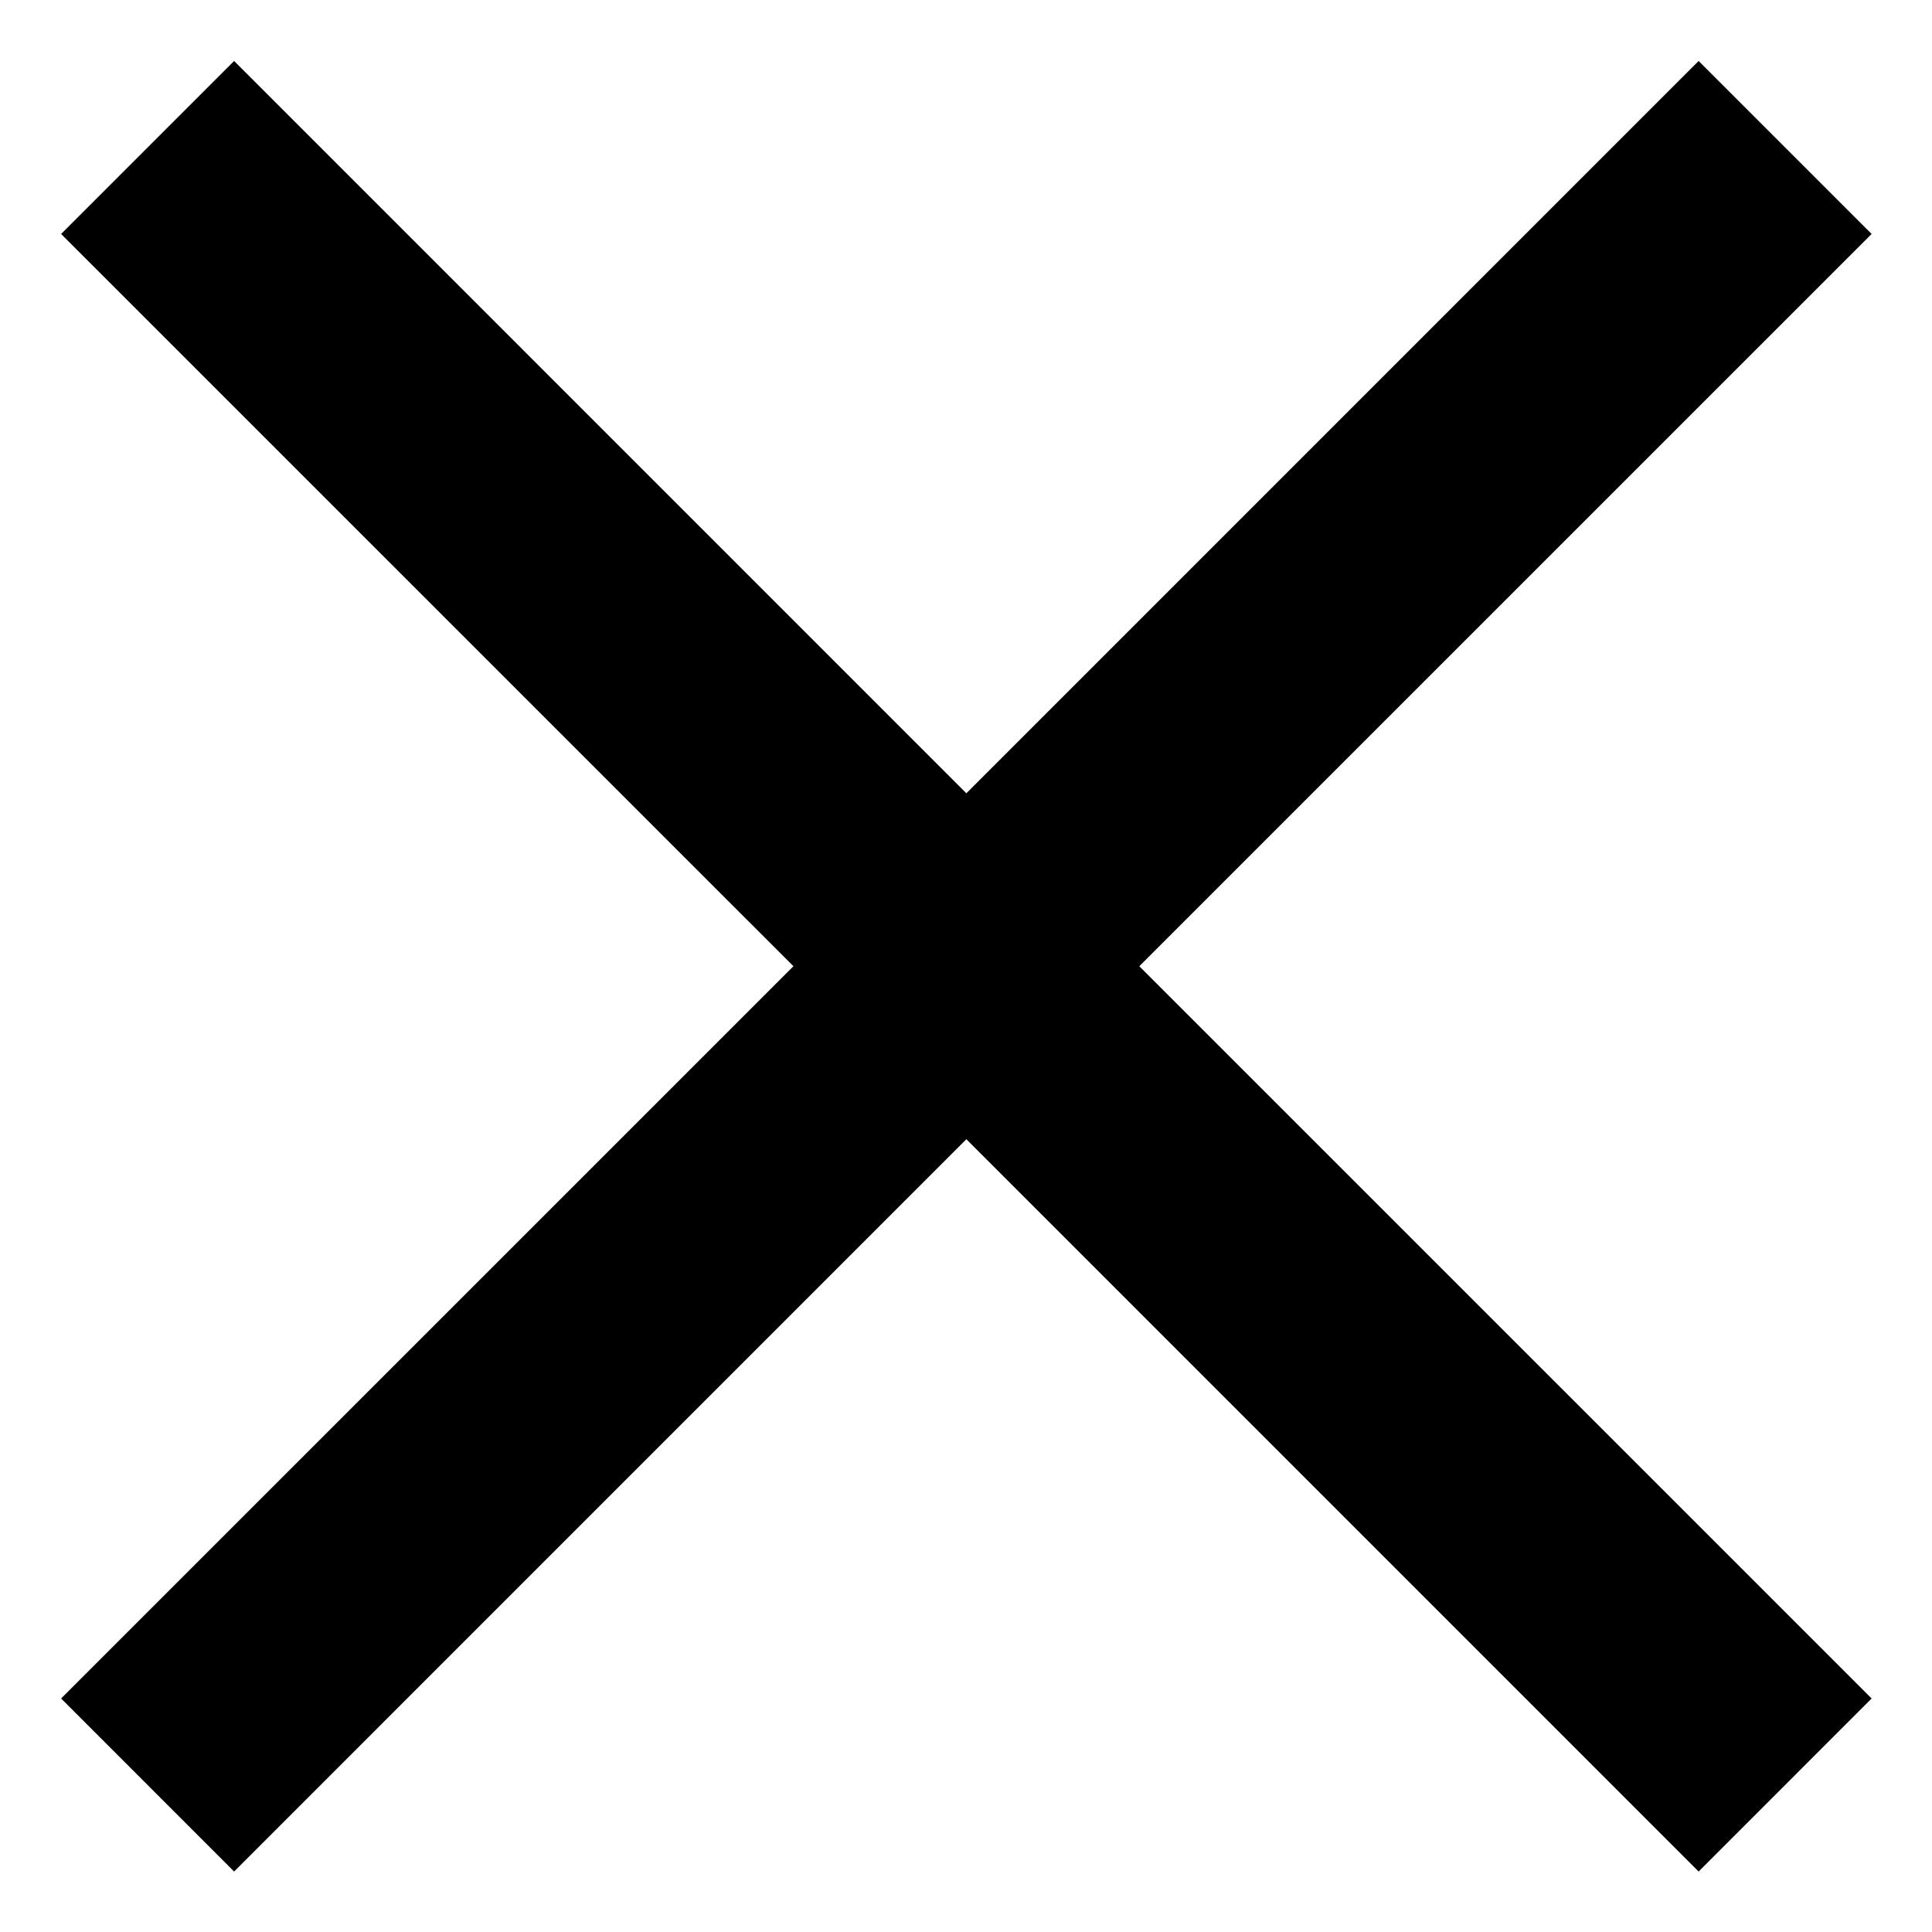 <?xml version="1.0" encoding="UTF-8" standalone="no"?>
<!DOCTYPE svg PUBLIC "-//W3C//DTD SVG 1.1//EN" "http://www.w3.org/Graphics/SVG/1.1/DTD/svg11.dtd">
<svg width="100%" height="100%" viewBox="0 0 30 30" version="1.1" xmlns="http://www.w3.org/2000/svg" xmlns:xlink="http://www.w3.org/1999/xlink" xml:space="preserve" xmlns:serif="http://www.serif.com/" style="fill-rule:evenodd;clip-rule:evenodd;stroke-linejoin:round;stroke-miterlimit:2;">
    <g transform="matrix(0.899,0,0,0.899,-331.077,-240.406)">
        <g>
            <path d="M384.964,281.117L397.612,268.468L400.6,271.456L387.951,284.104L400.6,296.752L397.612,299.741L384.964,287.092L372.316,299.741L369.328,296.752L381.977,284.104L369.328,271.456L372.316,268.468L384.964,281.117Z"/>
        </g>
    </g>
</svg>
